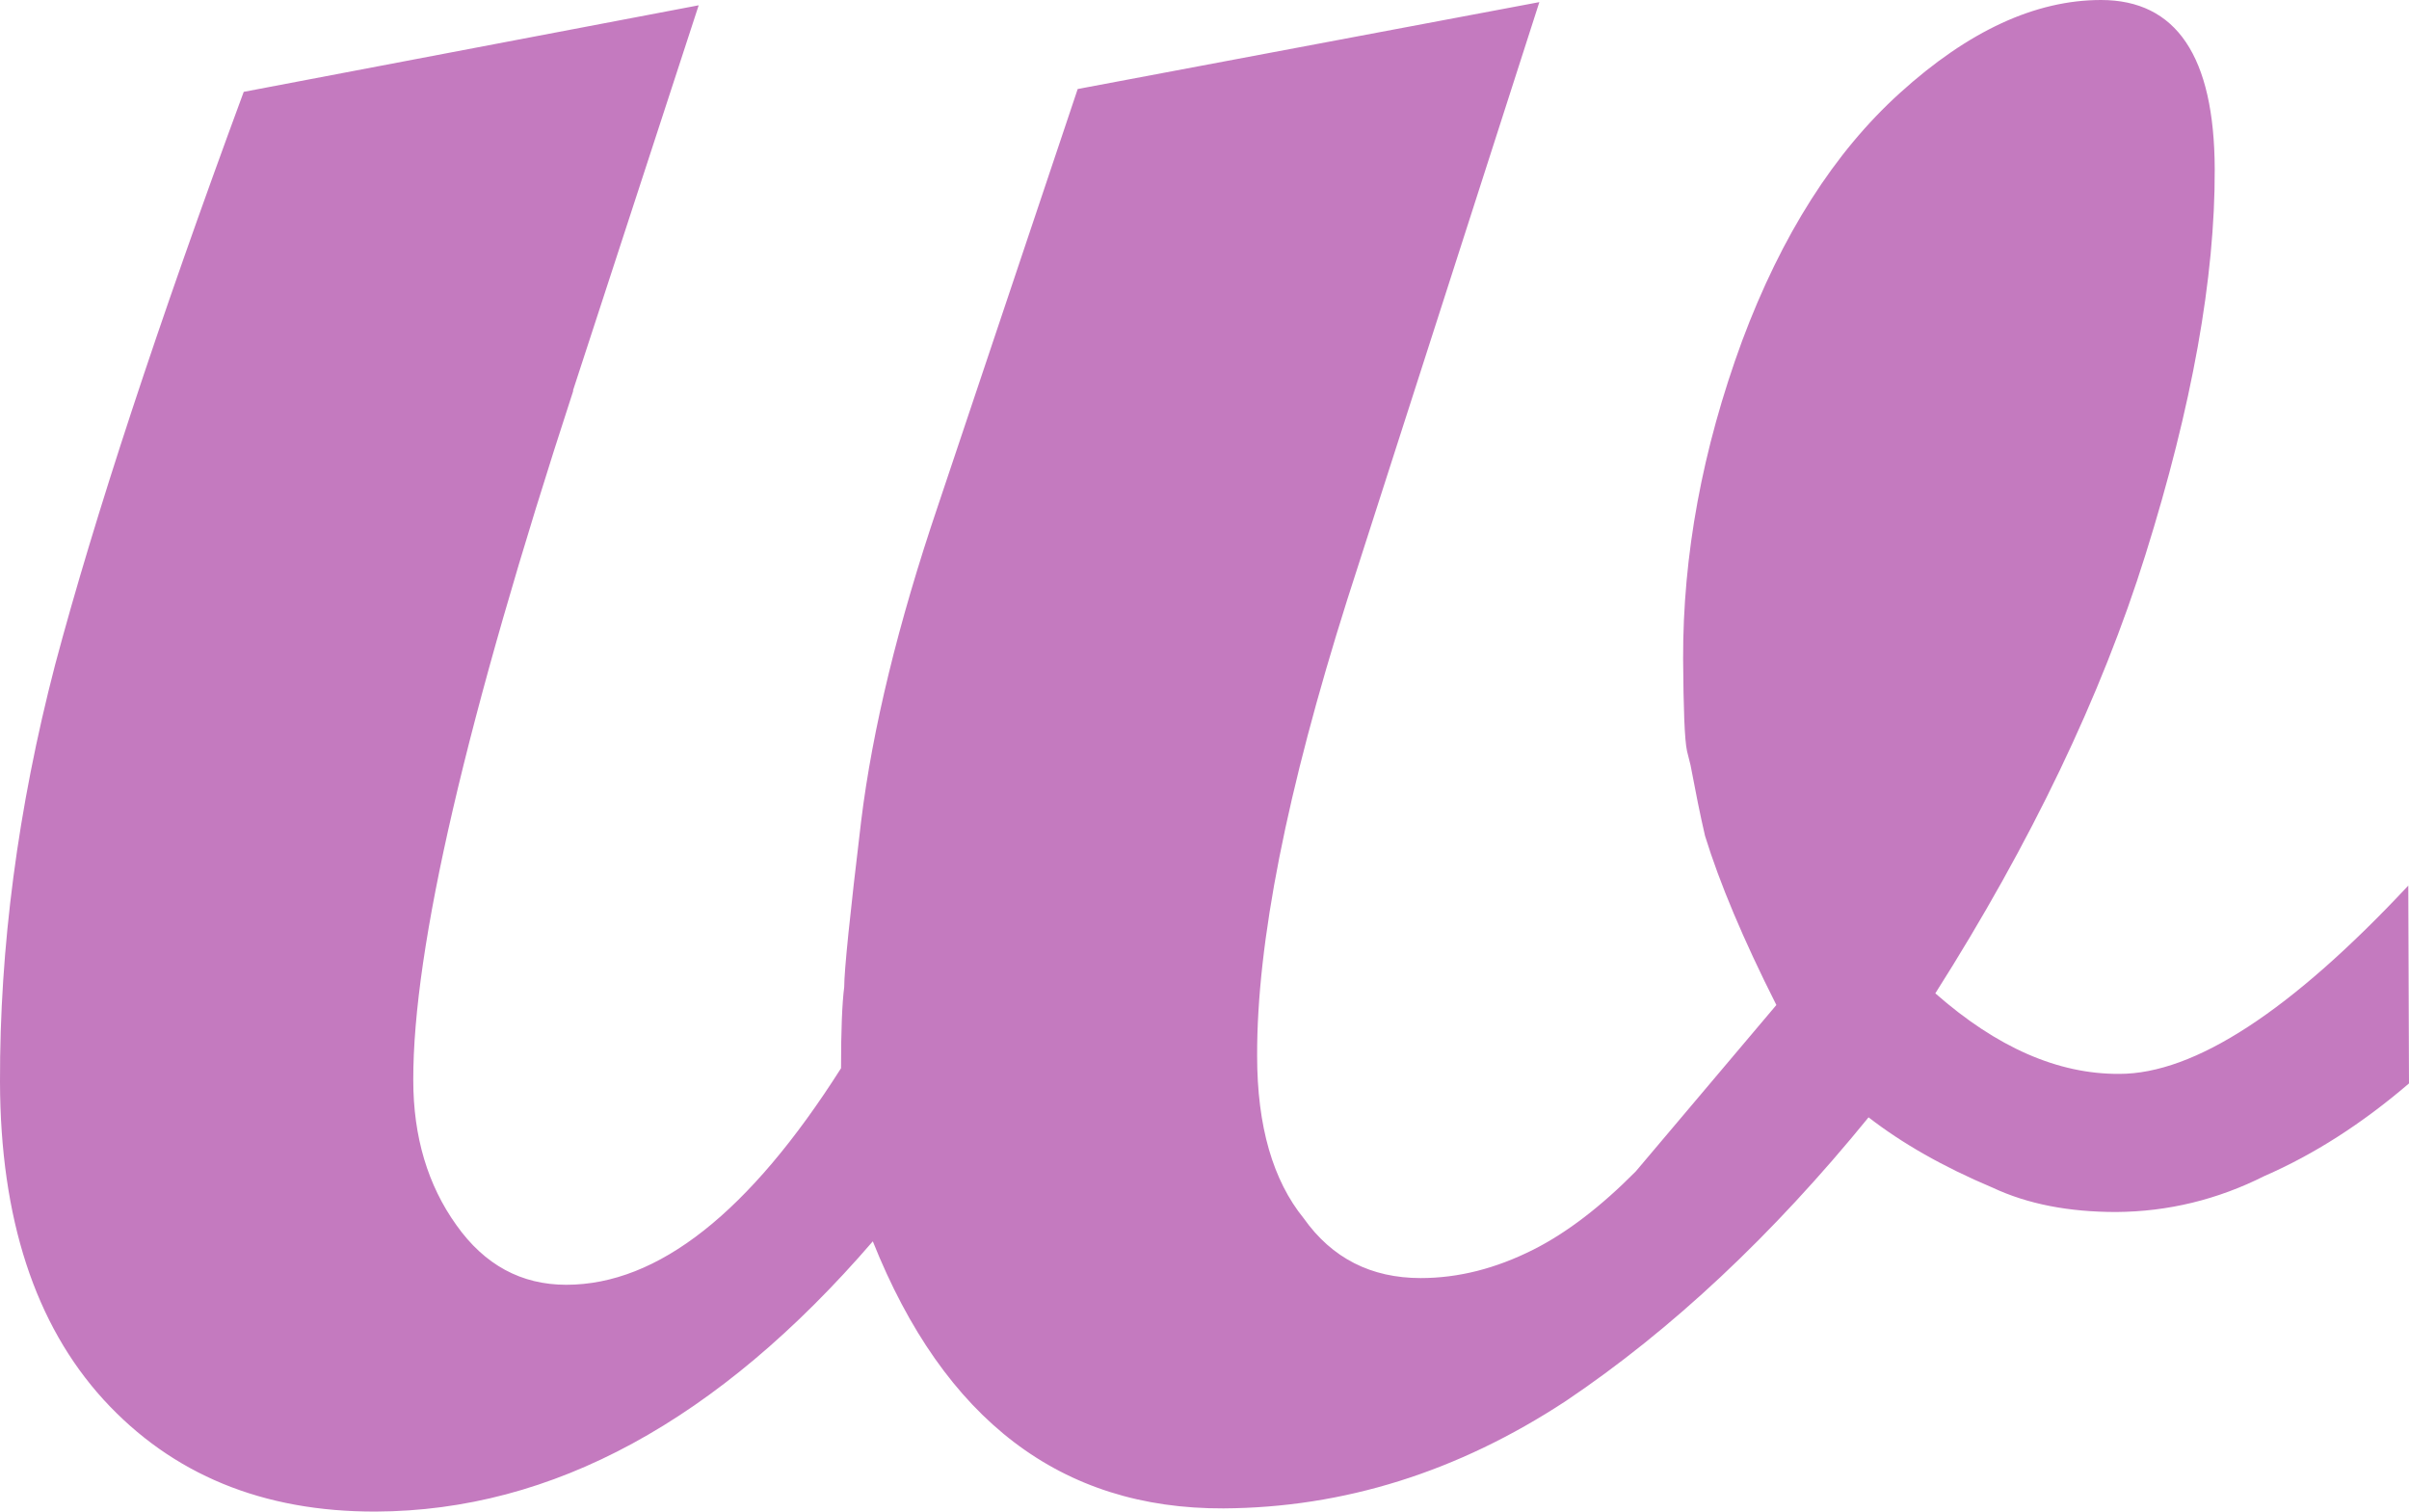 <?xml version="1.0" encoding="UTF-8"?>
<svg id="_レイヤー_2" data-name="レイヤー 2" xmlns="http://www.w3.org/2000/svg" viewBox="0 0 68.2 42.79">
  <defs>
    <style>
      .cls-1 {
        fill: #c47abf;
      }
    </style>
  </defs>
  <g id="_文字" data-name="文字">
    <path class="cls-1" d="M16.23,11.06c-3.03,9.28-4.54,15.78-4.53,19.52,0,1.6.41,2.97,1.22,4.1.8,1.13,1.84,1.69,3.11,1.69,2.6,0,5.19-2.05,7.78-6.13,0-1.07.03-1.83.09-2.3,0-.47.16-2.03.48-4.7.32-2.6,1.04-5.57,2.17-8.91l3.96-11.81L43.58.06l-5.44,16.92c-1.71,5.41-2.56,9.71-2.55,12.91,0,2,.45,3.53,1.32,4.6.8,1.13,1.91,1.69,3.31,1.69,1.07,0,2.13-.27,3.2-.81.93-.47,1.9-1.21,2.89-2.21l3.98-4.71c-.94-1.86-1.61-3.46-2.02-4.79-.14-.6-.27-1.26-.41-2l-.1-.4c-.07-.33-.1-1.2-.11-2.6-.01-2.93.54-5.94,1.67-9.01,1.12-3,2.61-5.34,4.47-7.02C55.72.88,57.62,0,59.48,0c2.13,0,3.21,1.59,3.22,4.79.01,3.07-.64,6.7-1.96,10.91-1.25,4-3.24,8.15-5.95,12.42,1.74,1.53,3.47,2.29,5.21,2.28,2.13,0,4.86-1.78,8.18-5.33l.02,5.6c-1.33,1.14-2.69,2.01-4.09,2.62-1.33.67-2.73,1.01-4.2,1.02-1.33,0-2.5-.22-3.5-.69-1.4-.59-2.57-1.26-3.51-1.99-2.72,3.34-5.58,6.02-8.57,8.03-3.06,2.01-6.29,3.02-9.69,3.04-4.6.02-7.91-2.5-9.93-7.56-4.38,5.08-9.07,7.63-14.07,7.65-3.2.01-5.77-1.05-7.71-3.17C.99,37.49.01,34.49,0,30.63c-.01-3.8.5-7.73,1.56-11.81,1.12-4.2,2.9-9.61,5.34-16.22L19.78.15l-3.56,10.91Z"/>
  </g>
</svg>
